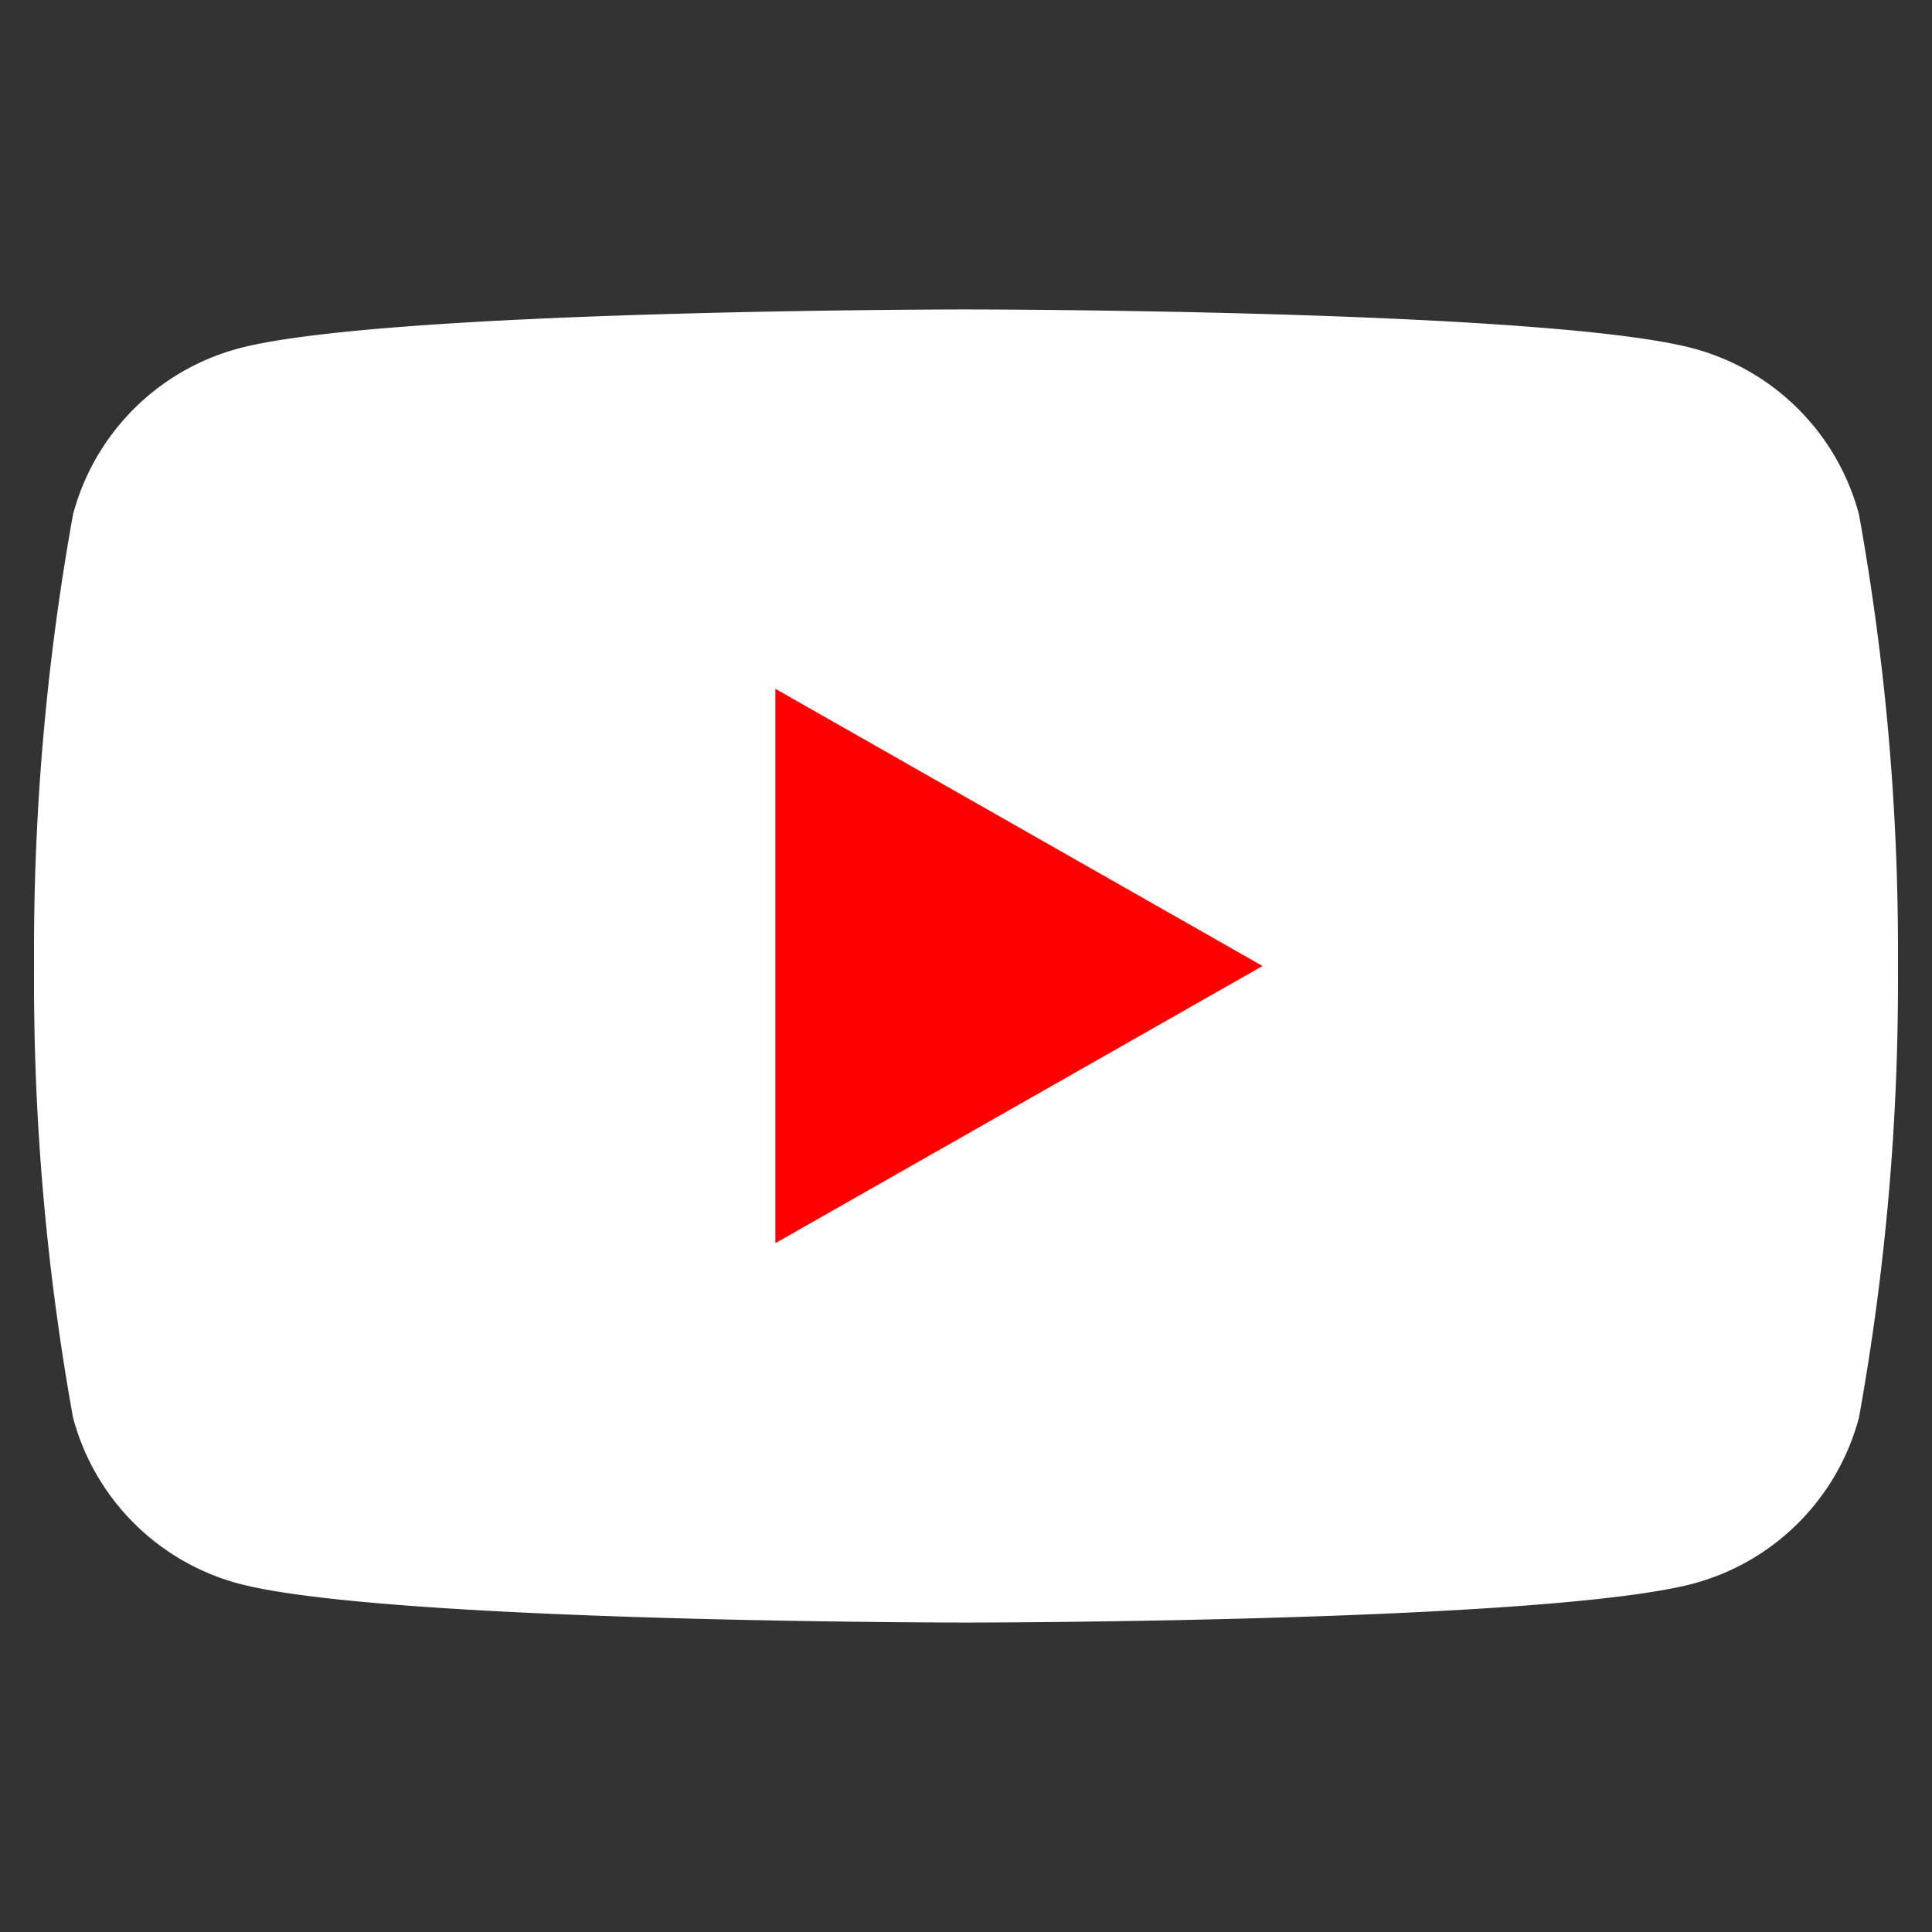 <svg id="inactive_icons" data-name="inactive icons" xmlns="http://www.w3.org/2000/svg" viewBox="0 0 24 24"><rect x="0" y="0" width="24" height="24" fill="#333333" stroke="none"/><defs><style>.cls-1{fill:#FFFFFF;}.cls-2{fill:#F00;}</style></defs><path class="cls-1" d="M23.093,6.391a2.909,2.909,0,0,0-2.047-2.06C19.24,3.844,12,3.844,12,3.844s-7.24,0-9.046.487A2.909,2.909,0,0,0,.907,6.391,30.518,30.518,0,0,0,.423,12a30.519,30.519,0,0,0,.484,5.609,2.909,2.909,0,0,0,2.047,2.06c1.806.487,9.046.487,9.046.487s7.24,0,9.046-.487a2.909,2.909,0,0,0,2.047-2.06A30.519,30.519,0,0,0,23.577,12,30.518,30.518,0,0,0,23.093,6.391Z"/><polygon class="cls-2" points="9.632 15.443 9.632 8.557 15.683 12 9.632 15.443"/></svg>